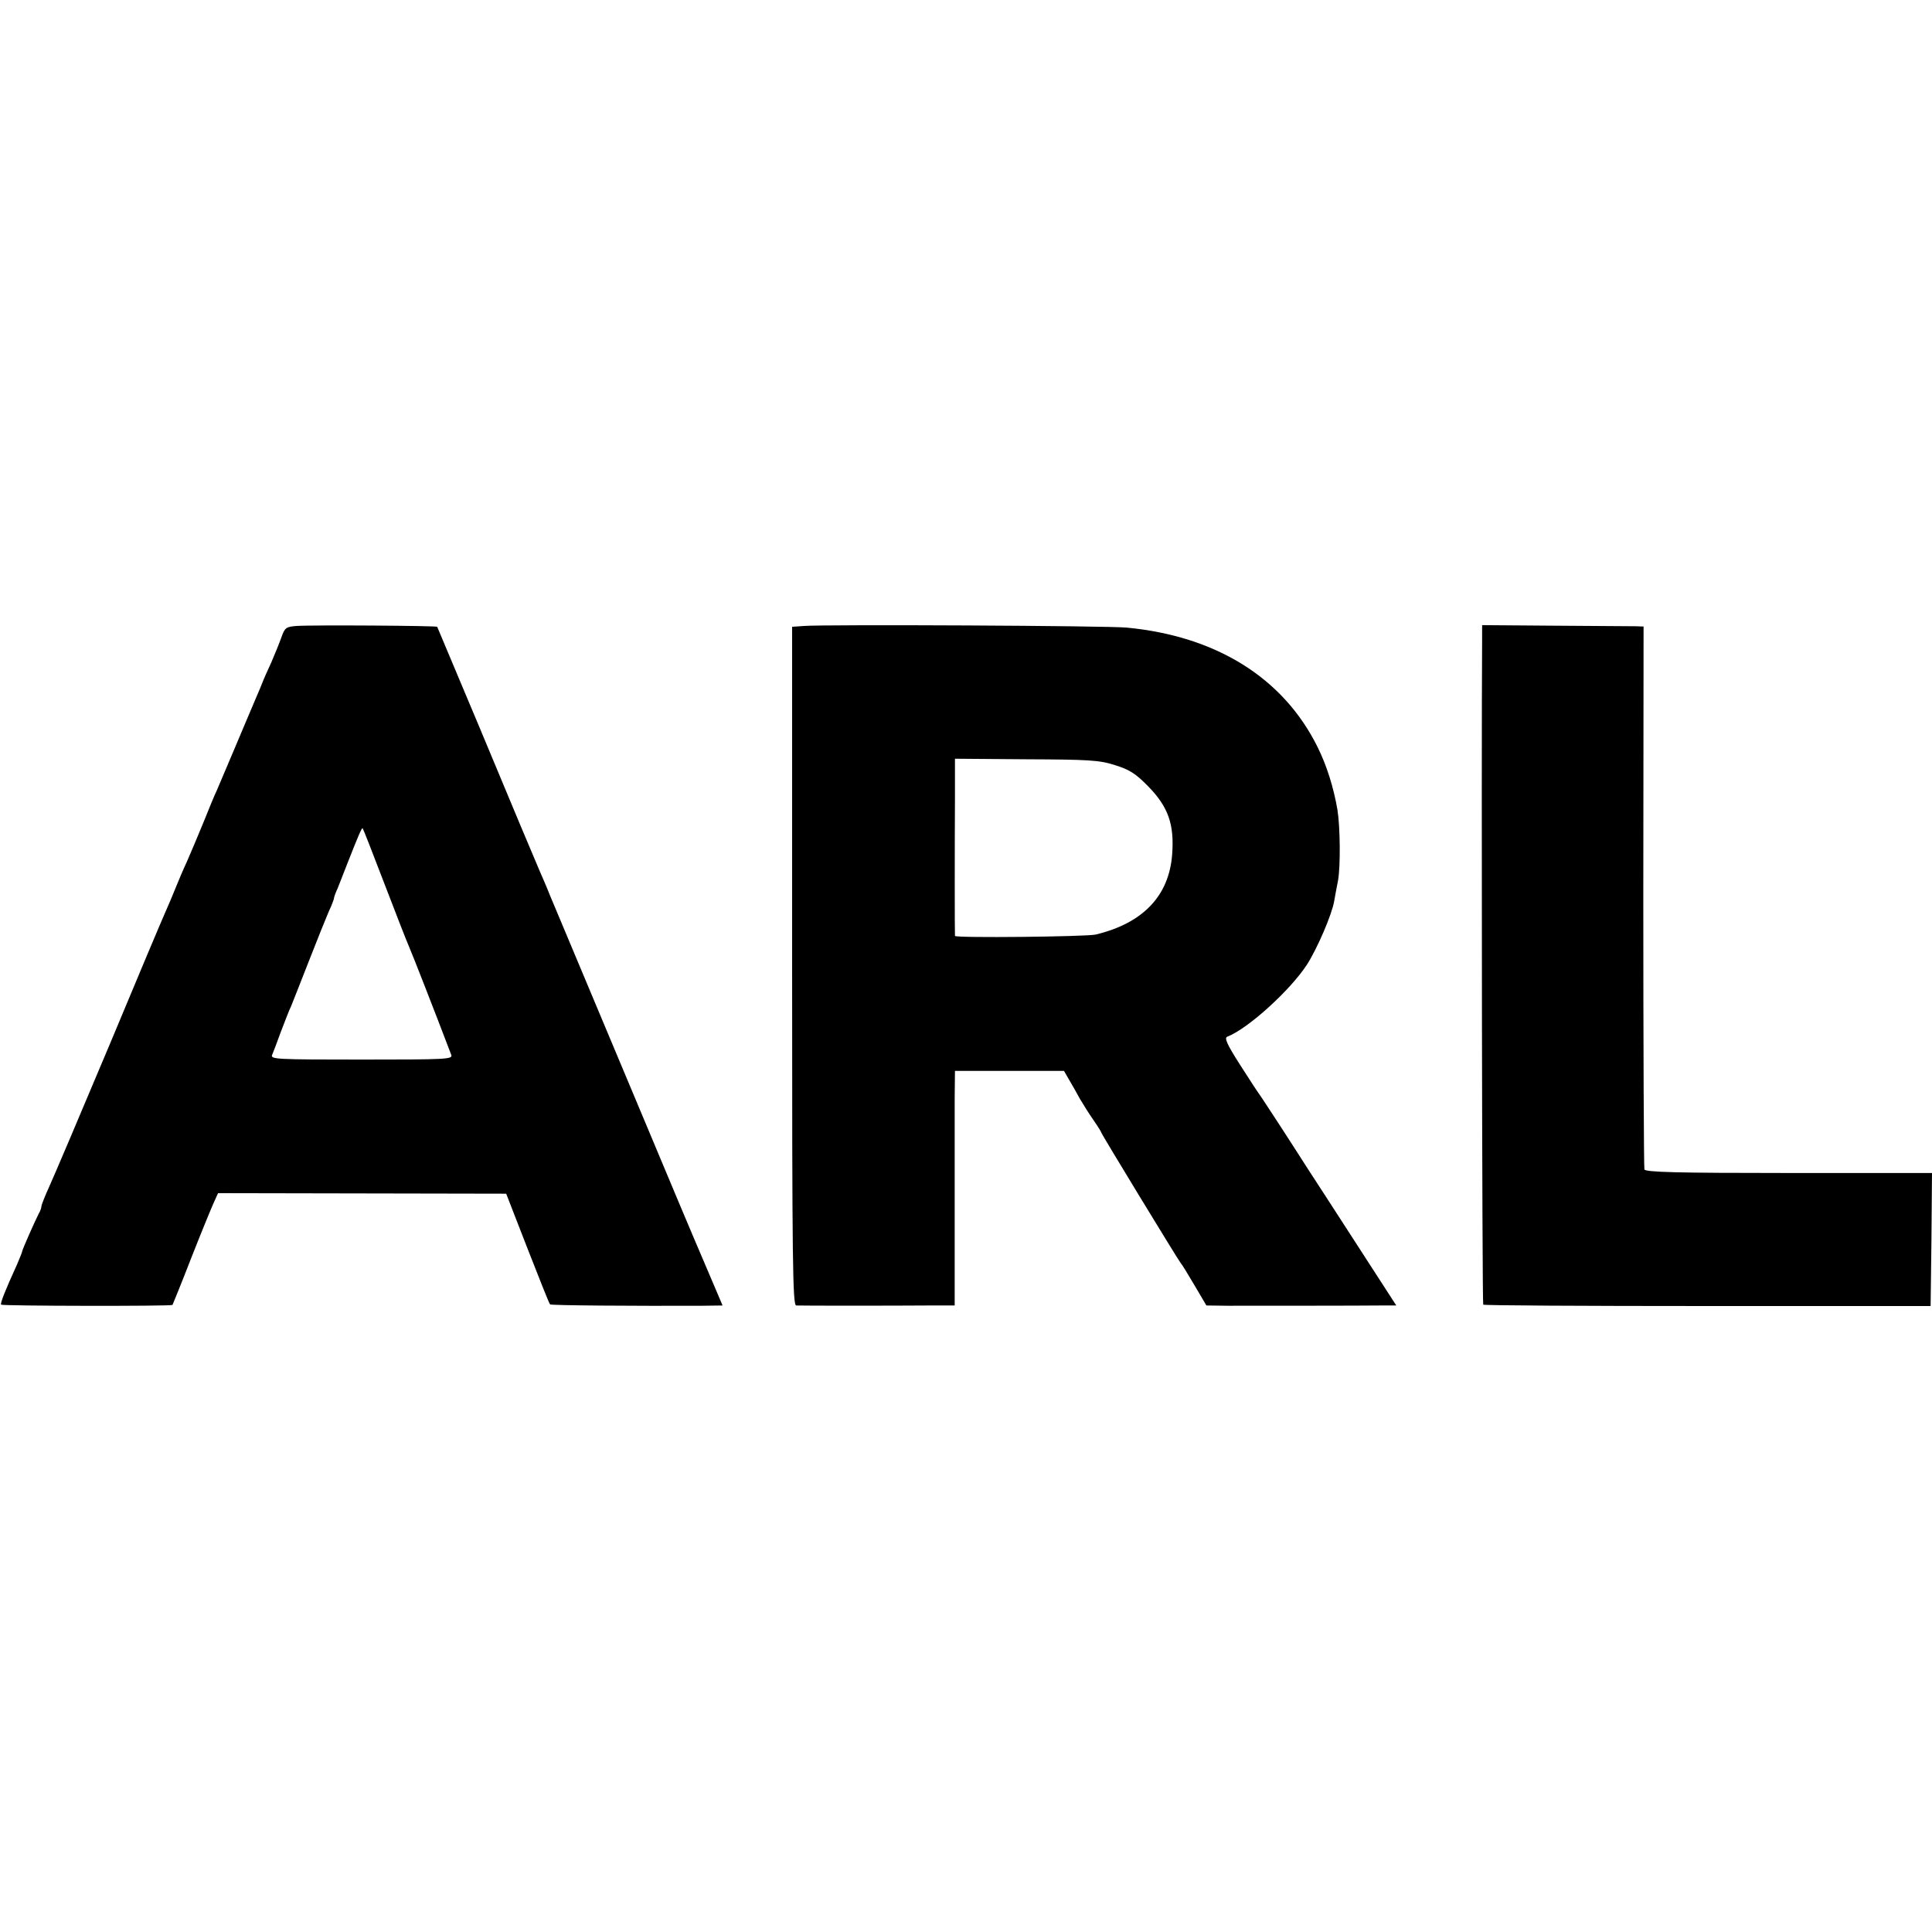 <?xml version="1.0" standalone="no"?>
<!DOCTYPE svg PUBLIC "-//W3C//DTD SVG 20010904//EN"
 "http://www.w3.org/TR/2001/REC-SVG-20010904/DTD/svg10.dtd">
<svg version="1.0" xmlns="http://www.w3.org/2000/svg"
 width="700pt" height="700pt" viewBox="0 0 700 700"
 preserveAspectRatio="xMidYMid meet">
<g transform="translate(0,700) scale(0.1,-0.1)"
fill="#000000" stroke="none">
<path d="M1074 4732 c-37 -3 -42 -6 -54 -40 -7 -20 -24 -62 -37 -92 -14 -30
-29 -64 -33 -75 -4 -11 -15 -36 -23 -55 -8 -19 -41 -96 -72 -170 -31 -74 -63
-148 -70 -165 -8 -16 -29 -68 -48 -115 -19 -47 -46 -110 -59 -140 -14 -30 -33
-75 -43 -100 -10 -25 -26 -63 -36 -85 -10 -22 -102 -240 -204 -485 -103 -245
-200 -473 -216 -508 -16 -35 -29 -68 -29 -73 0 -5 -4 -17 -10 -27 -12 -23 -60
-131 -60 -137 0 -3 -9 -24 -19 -48 -42 -92 -61 -140 -57 -144 4 -5 617 -6 621
-1 1 2 33 80 69 173 37 94 74 184 82 201 l14 31 522 -1 522 -1 77 -198 c43
-110 79 -201 82 -203 3 -4 314 -6 549 -5 l76 1 -63 148 c-35 81 -134 316 -220
522 -135 322 -234 558 -342 815 -13 33 -31 74 -38 90 -31 72 -81 192 -220 525
-82 195 -150 357 -151 359 -3 4 -455 7 -510 3z m320 -937 c42 -110 81 -209 86
-220 12 -27 93 -234 155 -397 6 -16 -16 -17 -325 -17 -309 0 -331 1 -324 17 4
9 18 46 31 82 14 36 30 79 38 95 7 17 36 91 65 165 29 74 61 154 71 177 11 23
19 45 19 48 0 4 6 21 14 38 7 18 23 59 36 92 39 99 51 127 54 124 2 -2 38 -94
80 -204z"/>
<path d="M2913 4732 l-43 -3 0 -1230 c0 -1086 2 -1229 15 -1229 19 -1 357 -1
479 0 l95 0 0 328 c0 180 0 371 0 425 l1 97 198 0 197 0 19 -33 c10 -17 28
-48 38 -67 11 -19 33 -54 49 -77 16 -23 29 -44 29 -46 0 -5 275 -456 287 -472
5 -5 28 -43 51 -82 l43 -73 77 -1 c89 0 482 0 559 1 l52 0 -141 218 c-77 119
-155 240 -173 267 -18 28 -64 100 -103 160 -40 61 -75 115 -79 120 -5 6 -36
54 -70 107 -48 75 -58 98 -46 102 75 29 229 169 289 262 37 58 90 181 98 229
3 17 9 50 14 75 9 50 8 192 -2 255 -14 82 -39 162 -73 230 -124 249 -366 400
-690 431 -65 7 -1093 12 -1170 6z m1126 -504 c52 -16 75 -30 120 -76 74 -75
96 -139 88 -247 -11 -151 -106 -250 -277 -291 -33 -8 -510 -13 -510 -5 -1 9
-1 332 0 499 l0 143 258 -2 c227 -1 265 -3 321 -21z"/>
<path d="M5370 4685 c-3 -438 0 -2408 4 -2412 2 -3 368 -5 813 -5 l808 0 3
241 2 241 -519 0 c-406 0 -520 3 -523 13 -2 6 -4 452 -4 990 l1 977 -30 1
c-16 0 -148 1 -293 2 l-262 2 0 -50z"/>
</g>
</svg>
